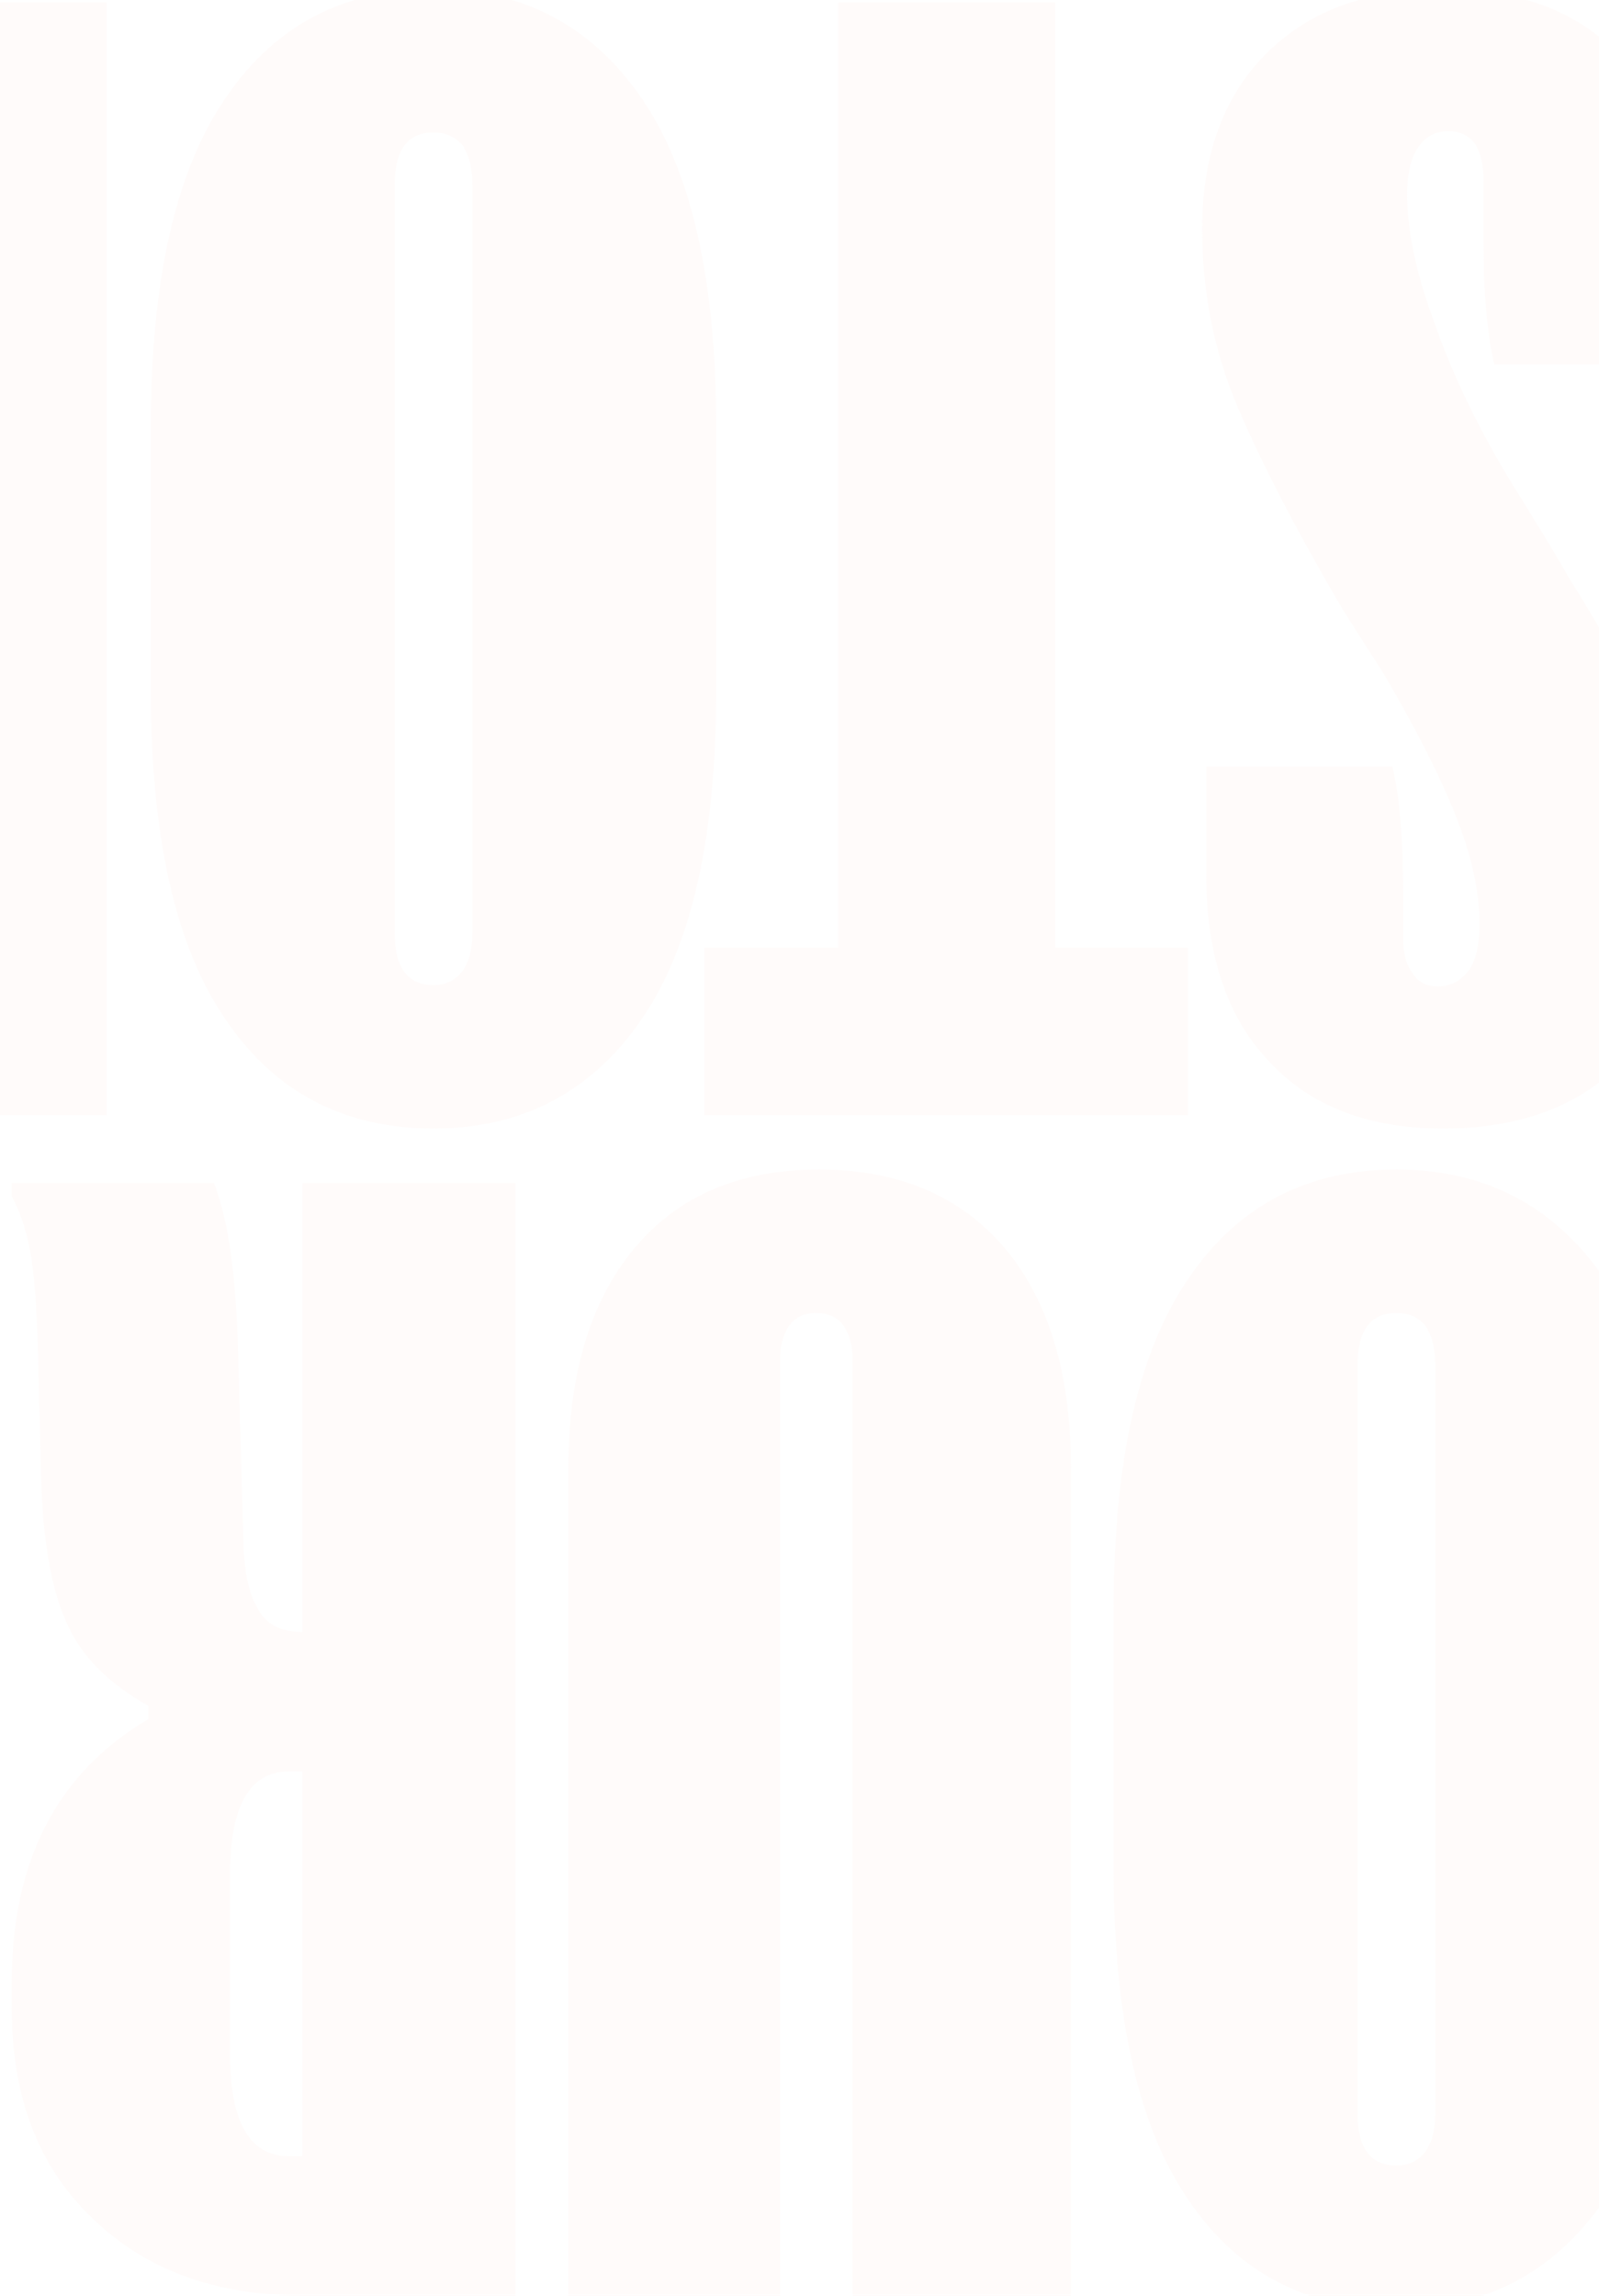 <svg width="393" height="564" viewBox="0 0 393 564" fill="none" xmlns="http://www.w3.org/2000/svg">
<path opacity="0.15" d="M412.696 459.541C412.696 495.765 406.548 522.768 394.254 540.551C381.96 558.334 364.946 567.225 343.211 567.225C321.257 567.225 304.243 558.334 292.168 540.551C279.874 522.768 273.727 495.765 273.727 459.541V394.996C273.727 358.772 279.874 331.769 292.168 313.986C304.243 296.204 321.257 287.312 343.211 287.312C364.946 287.312 381.96 296.204 394.254 313.986C406.548 331.769 412.696 358.772 412.696 394.996V459.541ZM352.761 335.392C352.761 331.44 351.993 328.256 350.456 325.842C348.7 323.646 346.285 322.548 343.211 322.548C336.845 322.548 333.661 326.829 333.661 335.392V519.146C333.661 527.708 336.845 531.989 343.211 531.989C346.285 531.989 348.7 530.782 350.456 528.367C351.993 526.171 352.761 523.098 352.761 519.146V335.392ZM209.529 333.745C209.529 330.452 208.76 327.708 207.223 325.512C205.687 323.536 203.491 322.548 200.637 322.548C197.783 322.548 195.588 323.536 194.051 325.512C192.514 327.708 191.746 330.452 191.746 333.745V563.932H139.715V360.419C139.715 337.587 145.094 319.694 155.851 306.742C166.609 293.789 181.757 287.312 201.296 287.312C220.835 287.312 236.093 293.789 247.07 306.742C257.827 319.694 263.206 337.587 263.206 360.419V563.932H209.529V333.745ZM74.652 563.932C52.918 563.932 35.574 557.565 22.621 544.832C9.449 532.318 2.863 515.084 2.863 493.131V487.203C2.863 457.126 14.059 435.501 36.452 422.329V419.036C26.573 413.548 19.877 406.742 16.364 398.619C12.632 390.496 10.547 378.641 10.107 363.053L9.449 336.709C9.229 324.854 8.68 315.852 7.802 309.705C6.924 303.558 5.278 298.289 2.863 293.899V290.605H52.588C56.101 299.607 58.077 313.547 58.516 332.428L59.833 379.19C60.053 386.434 61.26 391.813 63.456 395.326C65.431 399.058 69.054 400.924 74.323 400.924V290.605H126.683V563.932H74.652ZM71.03 435.172C61.37 435.172 56.54 443.624 56.54 460.529V504.656C56.54 521.341 61.37 529.684 71.03 529.684H74.323V435.172H71.03ZM367.251 89.519C365.495 82.055 364.616 71.846 364.616 58.893V44.404C364.616 40.671 363.958 37.708 362.641 35.512C361.104 33.317 358.908 32.219 356.054 32.219C352.981 32.219 350.566 33.427 348.81 35.842C346.834 38.476 345.846 42.428 345.846 47.697C345.846 56.698 348.041 67.126 352.432 78.981C356.603 91.056 362.531 103.569 370.215 116.522L379.765 132C383.058 137.488 384.924 140.672 385.363 141.55C395.023 156.918 402.267 170.2 407.097 181.396C411.708 192.593 414.013 204.997 414.013 218.608C414.013 236.61 408.744 250.88 398.206 261.418C387.668 271.956 373.178 277.225 354.737 277.225C336.296 277.225 322.026 271.737 311.927 260.76C301.609 250.002 296.449 234.634 296.449 214.656V188.312H342.223C343.98 195.776 344.858 205.985 344.858 218.937V230.463C344.858 234.195 345.626 237.049 347.163 239.025C348.48 241.221 350.566 242.318 353.42 242.318C356.493 242.318 359.018 241.001 360.994 238.367C362.75 235.952 363.628 232.11 363.628 226.841C363.628 218.937 361.653 210.046 357.701 200.167C353.749 190.287 347.822 178.652 339.918 165.26L330.039 149.782C318.842 130.683 310.28 114.217 304.353 100.386C298.425 86.555 295.462 71.846 295.462 56.259C295.462 38.037 300.73 23.657 311.268 13.119C321.806 2.581 336.296 -2.688 354.737 -2.688C373.178 -2.688 387.558 2.691 397.877 13.448C407.975 24.425 413.025 40.123 413.025 60.54V89.519H367.251ZM173.088 273.932V232.768H206.019V0.605H259.367V232.768H291.969V273.932H173.088ZM176.037 169.541C176.037 205.765 169.89 232.768 157.595 250.551C145.301 268.334 128.287 277.225 106.553 277.225C84.599 277.225 67.584 268.334 55.51 250.551C43.215 232.768 37.068 205.765 37.068 169.541V104.996C37.068 68.772 43.215 41.769 55.51 23.986C67.584 6.204 84.599 -2.688 106.553 -2.688C128.287 -2.688 145.301 6.204 157.595 23.986C169.89 41.769 176.037 68.772 176.037 104.996V169.541ZM116.103 45.392C116.103 41.44 115.334 38.257 113.797 35.842C112.041 33.646 109.626 32.548 106.553 32.548C100.186 32.548 97.003 36.83 97.003 45.392V229.146C97.003 237.708 100.186 241.989 106.553 241.989C109.626 241.989 112.041 240.782 113.797 238.367C115.334 236.171 116.103 233.098 116.103 229.146V45.392ZM-25.813 273.932C-47.547 273.932 -64.891 267.565 -77.844 254.832C-91.016 242.318 -97.602 225.084 -97.602 203.131V197.203C-97.602 167.126 -86.406 145.501 -64.013 132.329V129.036C-73.892 123.548 -80.588 116.742 -84.101 108.619C-87.833 100.496 -89.918 88.641 -90.358 73.053L-91.016 46.709C-91.236 34.854 -91.784 25.852 -92.663 19.705C-93.541 13.558 -95.187 8.289 -97.602 3.899V0.605H-47.877C-44.364 9.607 -42.388 23.547 -41.949 42.428L-40.632 89.19C-40.412 96.434 -39.205 101.813 -37.009 105.326C-35.034 109.058 -31.411 110.924 -26.142 110.924V0.605H26.218V273.932H-25.813ZM-29.435 145.172C-39.095 145.172 -43.925 153.624 -43.925 170.529V214.656C-43.925 231.341 -39.095 239.684 -29.435 239.684H-26.142V145.172H-29.435ZM-220.878 273.932V270.639L-184.325 103.679V0.605H-130.648V103.679L-94.094 270.639V273.932H-144.808L-158.639 182.384H-161.932L-175.434 273.932H-220.878ZM-237.211 58.564V0.605H-202.634V58.564H-237.211ZM-285.675 58.564V0.605H-251.098V58.564H-285.675Z" fill="#FDE5DD"/>
</svg>
